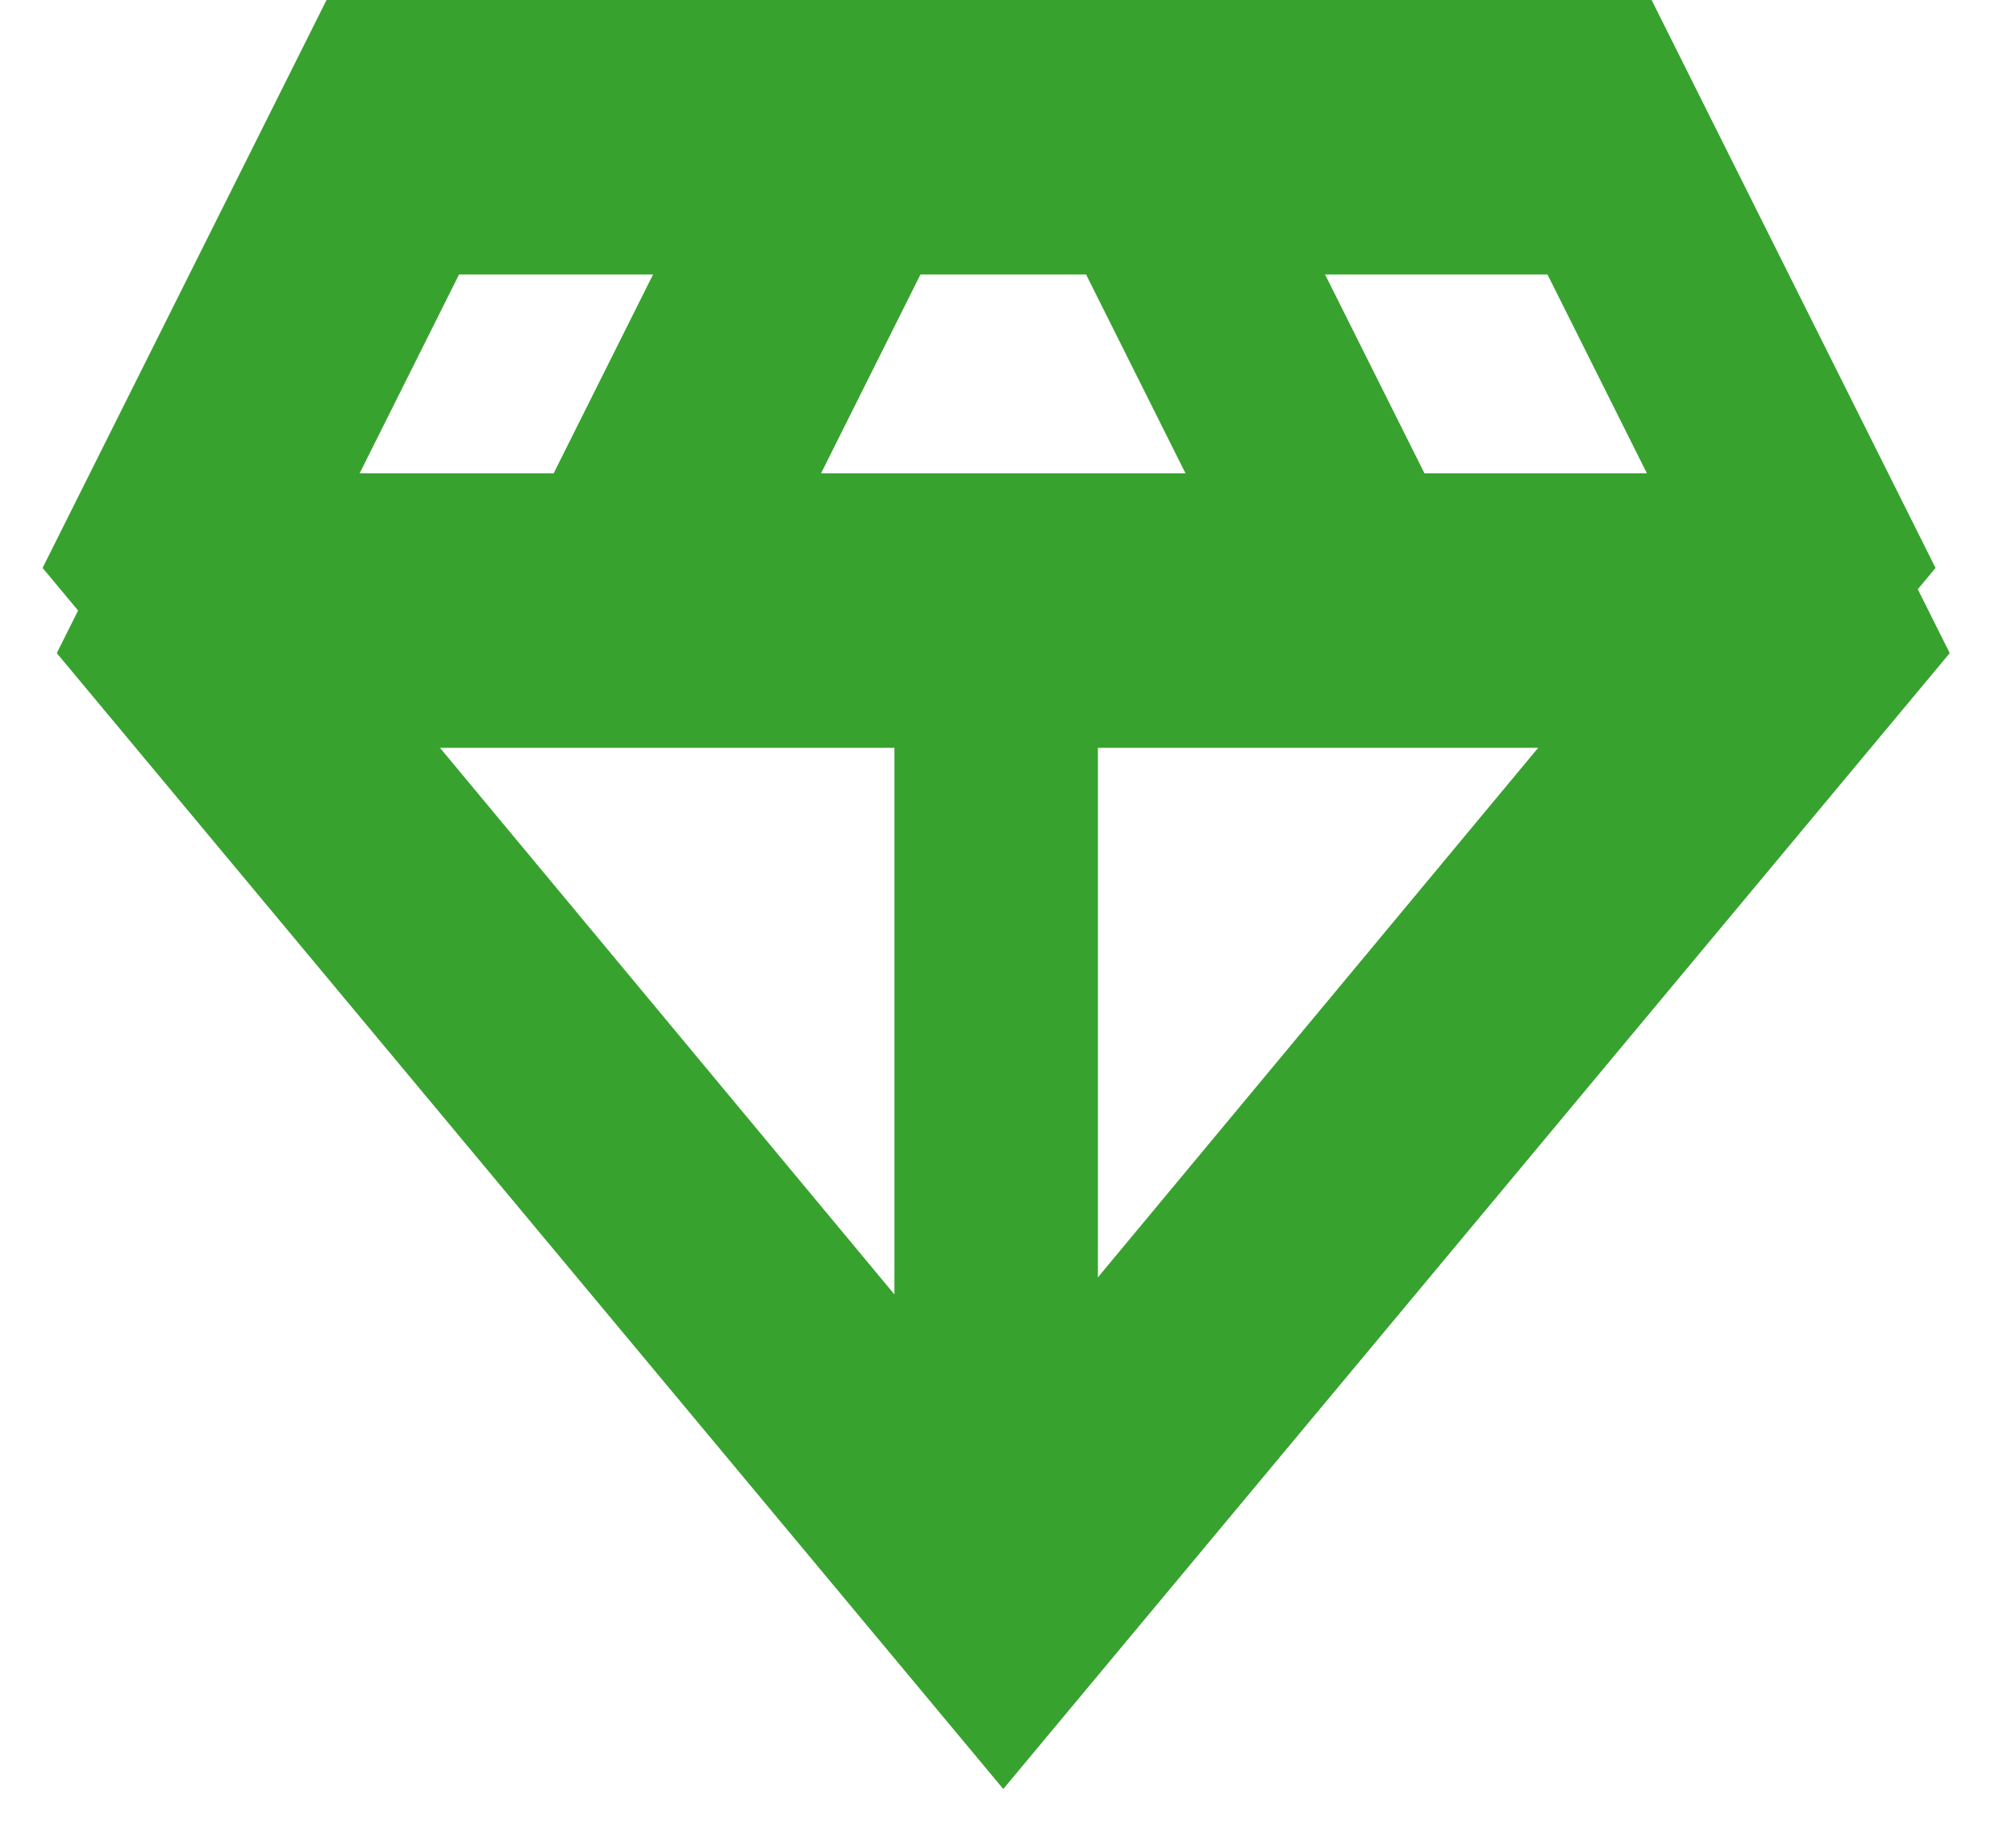 <?xml version="1.0" encoding="UTF-8"?> <svg xmlns="http://www.w3.org/2000/svg" width="142" height="130" viewBox="0 0 142 130" fill="none"><g filter="url(#filter0_d_13_2455)"><path d="M69.667 120L3 40L23 0H116.333L136.333 40L69.667 120ZM53.833 33.333H85.5L75.5 13.333H63.833L53.833 33.333ZM63 91.167V46.667H26L63 91.167ZM76.333 91.167L113.333 46.667H76.333V91.167ZM100.333 33.333H118L108 13.333H90.333L100.333 33.333ZM21.333 33.333H39L49 13.333H31.333L21.333 33.333Z" fill="#38A22F"></path></g><path d="M69.667 120L3 40L23 0H116.333L136.333 40L69.667 120ZM53.833 33.333H85.5L75.5 13.333H63.833L53.833 33.333ZM63 91.167V46.667H26L63 91.167ZM76.333 91.167L113.333 46.667H76.333V91.167ZM100.333 33.333H118L108 13.333H90.333L100.333 33.333ZM21.333 33.333H39L49 13.333H31.333L21.333 33.333Z" fill="#38A22F"></path><defs><filter id="filter0_d_13_2455" x="0" y="0" width="141.333" height="130" filterUnits="userSpaceOnUse" color-interpolation-filters="sRGB"><feFlood flood-opacity="0" result="BackgroundImageFix"></feFlood><feColorMatrix in="SourceAlpha" type="matrix" values="0 0 0 0 0 0 0 0 0 0 0 0 0 0 0 0 0 0 127 0" result="hardAlpha"></feColorMatrix><feOffset dx="1" dy="6"></feOffset><feGaussianBlur stdDeviation="2"></feGaussianBlur><feColorMatrix type="matrix" values="0 0 0 0 0.22 0 0 0 0 0.635 0 0 0 0 0.184 0 0 0 0.3 0"></feColorMatrix><feBlend mode="normal" in2="BackgroundImageFix" result="effect1_dropShadow_13_2455"></feBlend><feBlend mode="normal" in="SourceGraphic" in2="effect1_dropShadow_13_2455" result="shape"></feBlend></filter></defs></svg> 
